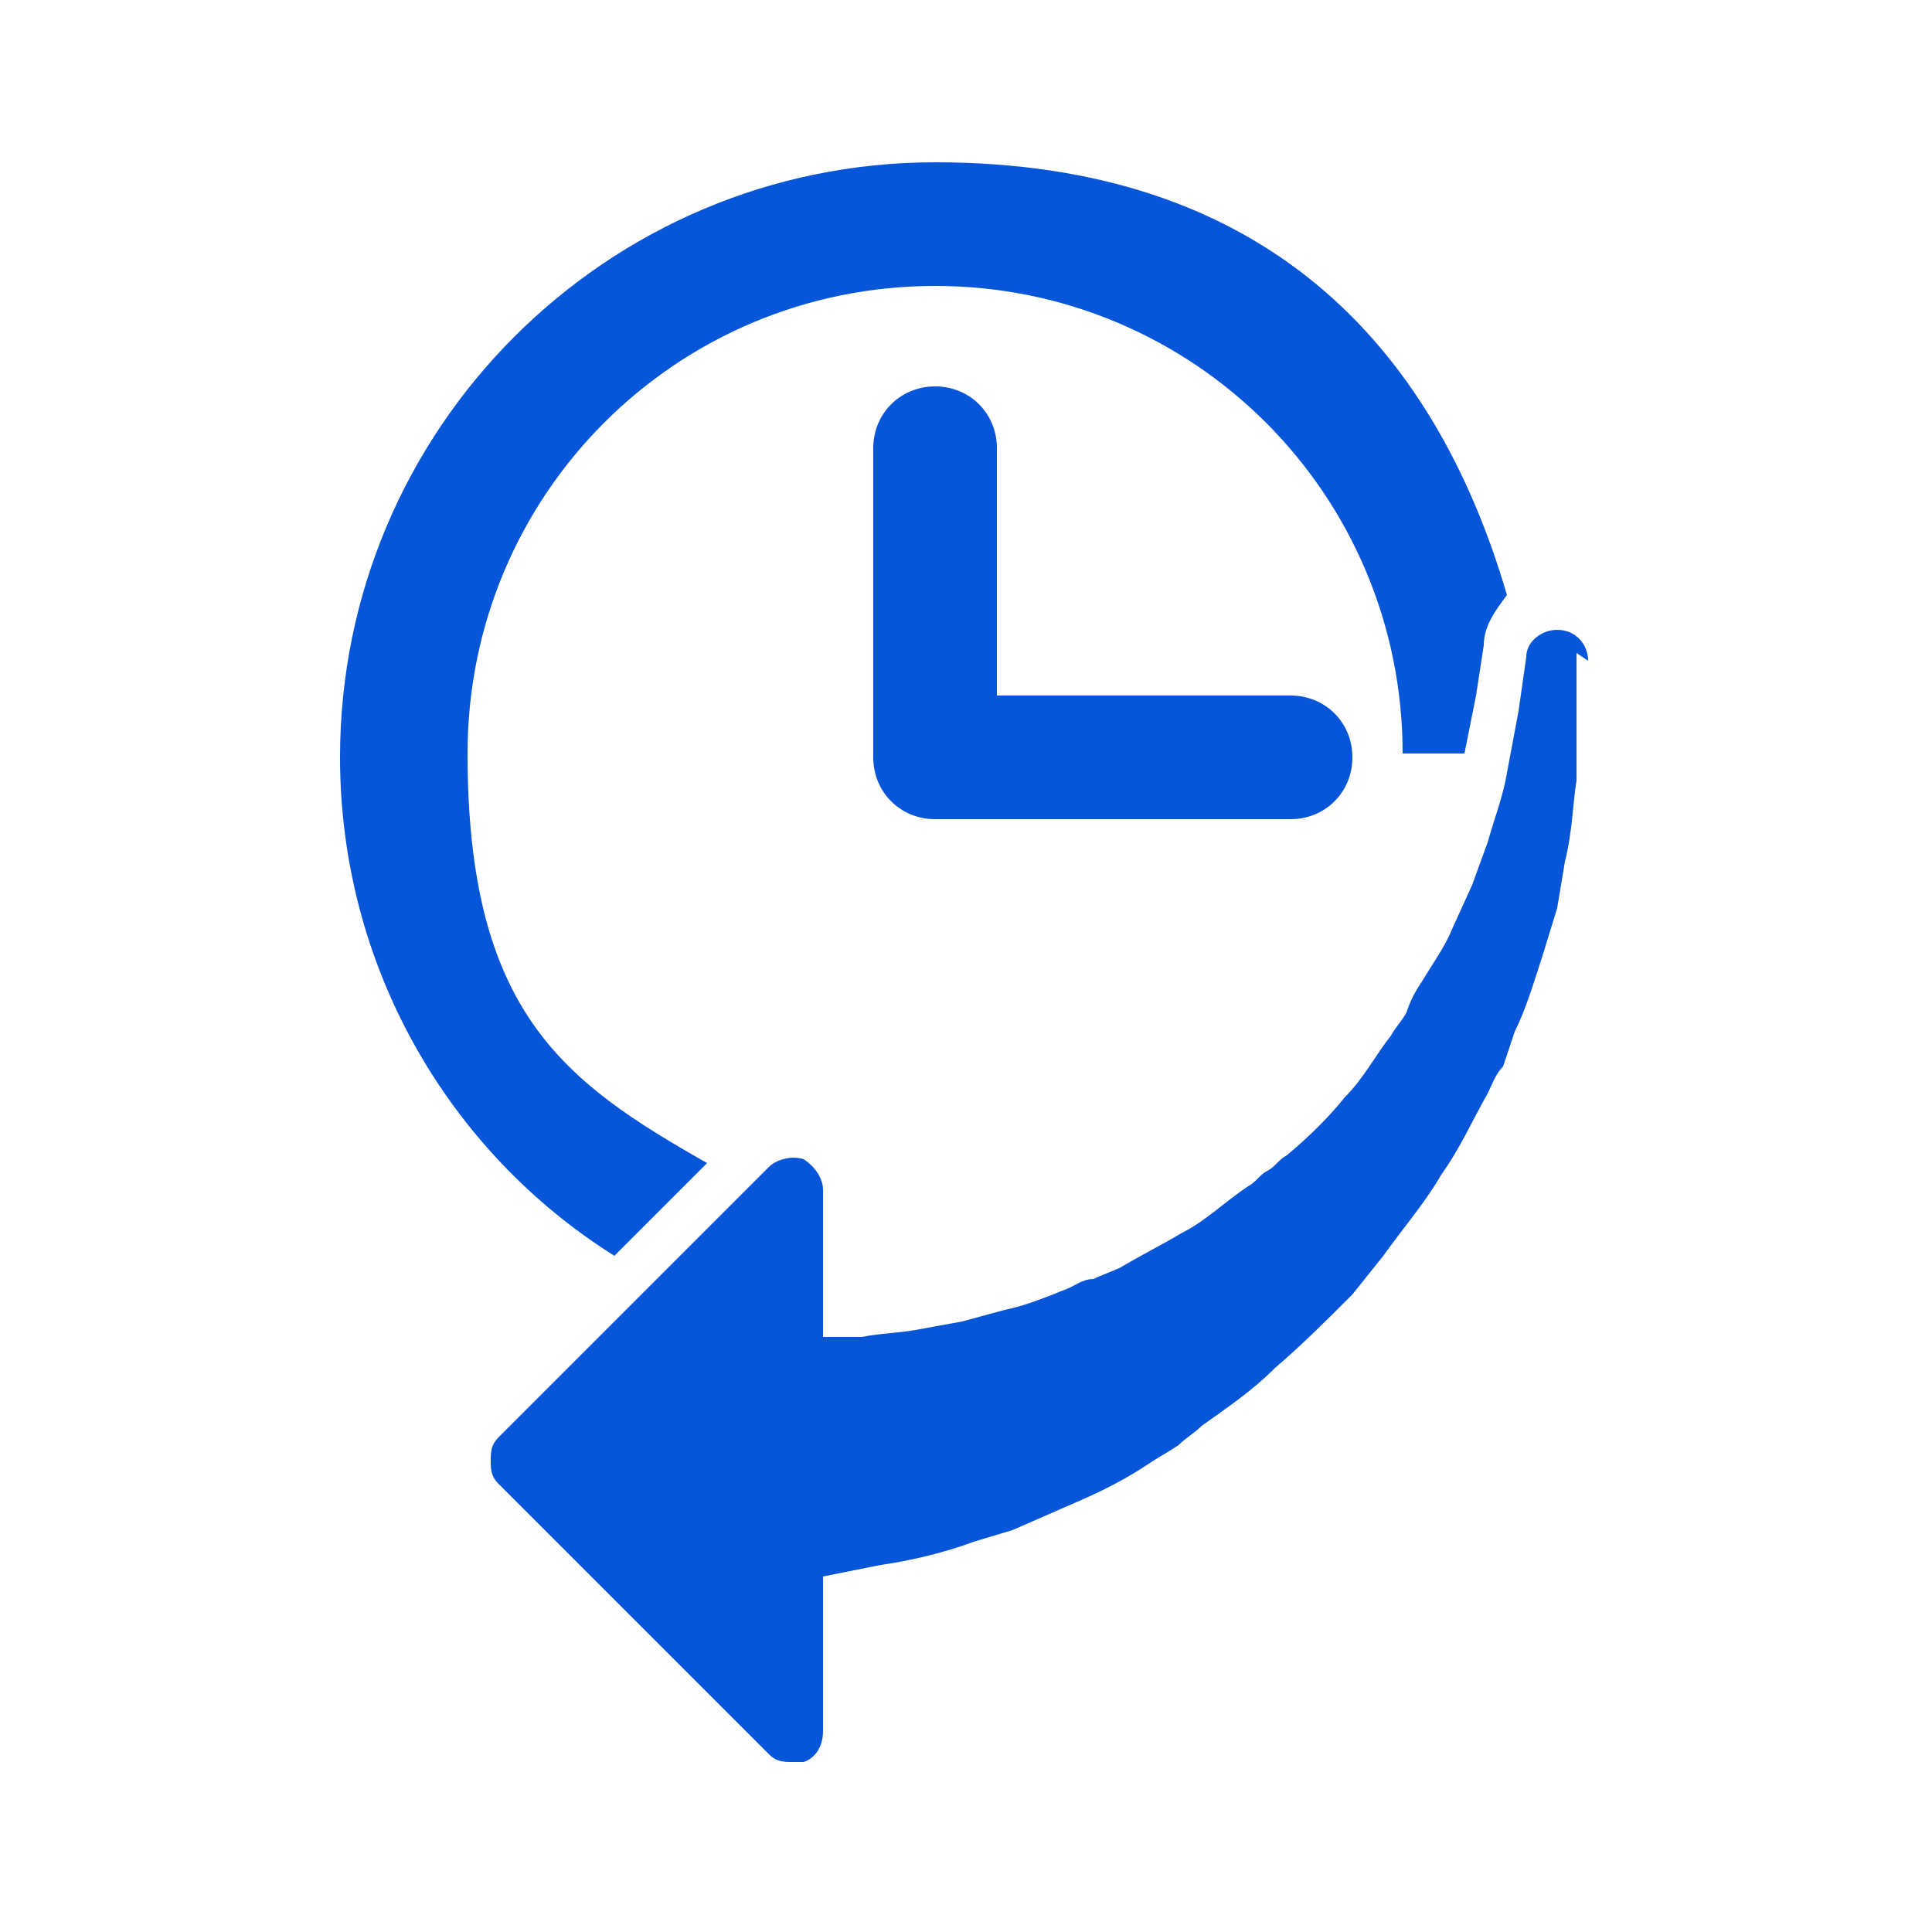 <svg xmlns="http://www.w3.org/2000/svg" viewBox="0 0 50 50"><path d="M8.8 19.6c0-8.5 6.9-15.4 15.4-15.4S37.1 8.9 39 15.4c-.3.4-.6.8-.6 1.3l-.2 1.3-.3 1.5h-1.6c0-6.7-5.4-12.1-12.1-12.1s-12.1 5.4-12.1 12.1 2.5 8.5 6.2 10.6l-2.4 2.4c-4.3-2.7-7.1-7.5-7.1-12.9zM24.2 10c-.9 0-1.6.7-1.6 1.6v8c0 .9.7 1.6 1.6 1.6h9.2c.9 0 1.6-.7 1.6-1.6s-.7-1.6-1.6-1.6h-7.6v-6.4c0-.9-.7-1.6-1.6-1.6zm16.9 7.1c0-.4-.3-.8-.8-.8-.4 0-.8.3-.8.7l-.2 1.4L39 20c-.1.6-.3 1.1-.5 1.8l-.4 1.1-.5 1.1c-.2.5-.5.9-.8 1.4-.2.3-.3.5-.4.8-.1.2-.3.4-.4.6-.4.5-.7 1.1-1.2 1.6-.4.5-.9 1-1.5 1.5-.2.1-.3.3-.5.4-.2.1-.3.3-.5.4-.6.4-1.1.9-1.7 1.2-.5.3-1.1.6-1.6.9-.2.1-.5.2-.7.3-.3 0-.5.2-.8.3-.5.2-1 .4-1.5.5l-1.1.3-1.1.2c-.5.1-1 .1-1.5.2h-1v-3.8c0-.3-.2-.6-.5-.8-.3-.1-.7 0-.9.2l-7 7c-.2.2-.2.4-.2.6s0 .4.2.6l7 7c.2.2.4.2.6.2h.3c.3-.1.5-.4.5-.8v-4l1.5-.3c.7-.1 1.6-.3 2.4-.6l1-.3 1.6-.7c.7-.3 1.3-.6 1.9-1 .3-.2.5-.3.8-.5.2-.2.4-.3.6-.5.7-.5 1.3-.9 1.9-1.5.7-.6 1.3-1.2 2-1.9l.4-.5.4-.5c.5-.7 1.1-1.4 1.5-2.1.5-.7.8-1.4 1.2-2.1.1-.2.2-.5.4-.7l.3-.9c.3-.6.5-1.3.7-1.9l.4-1.3.2-1.2c.2-.8.2-1.5.3-2.1V16.9z" style="fill:#0755d9"/></svg>